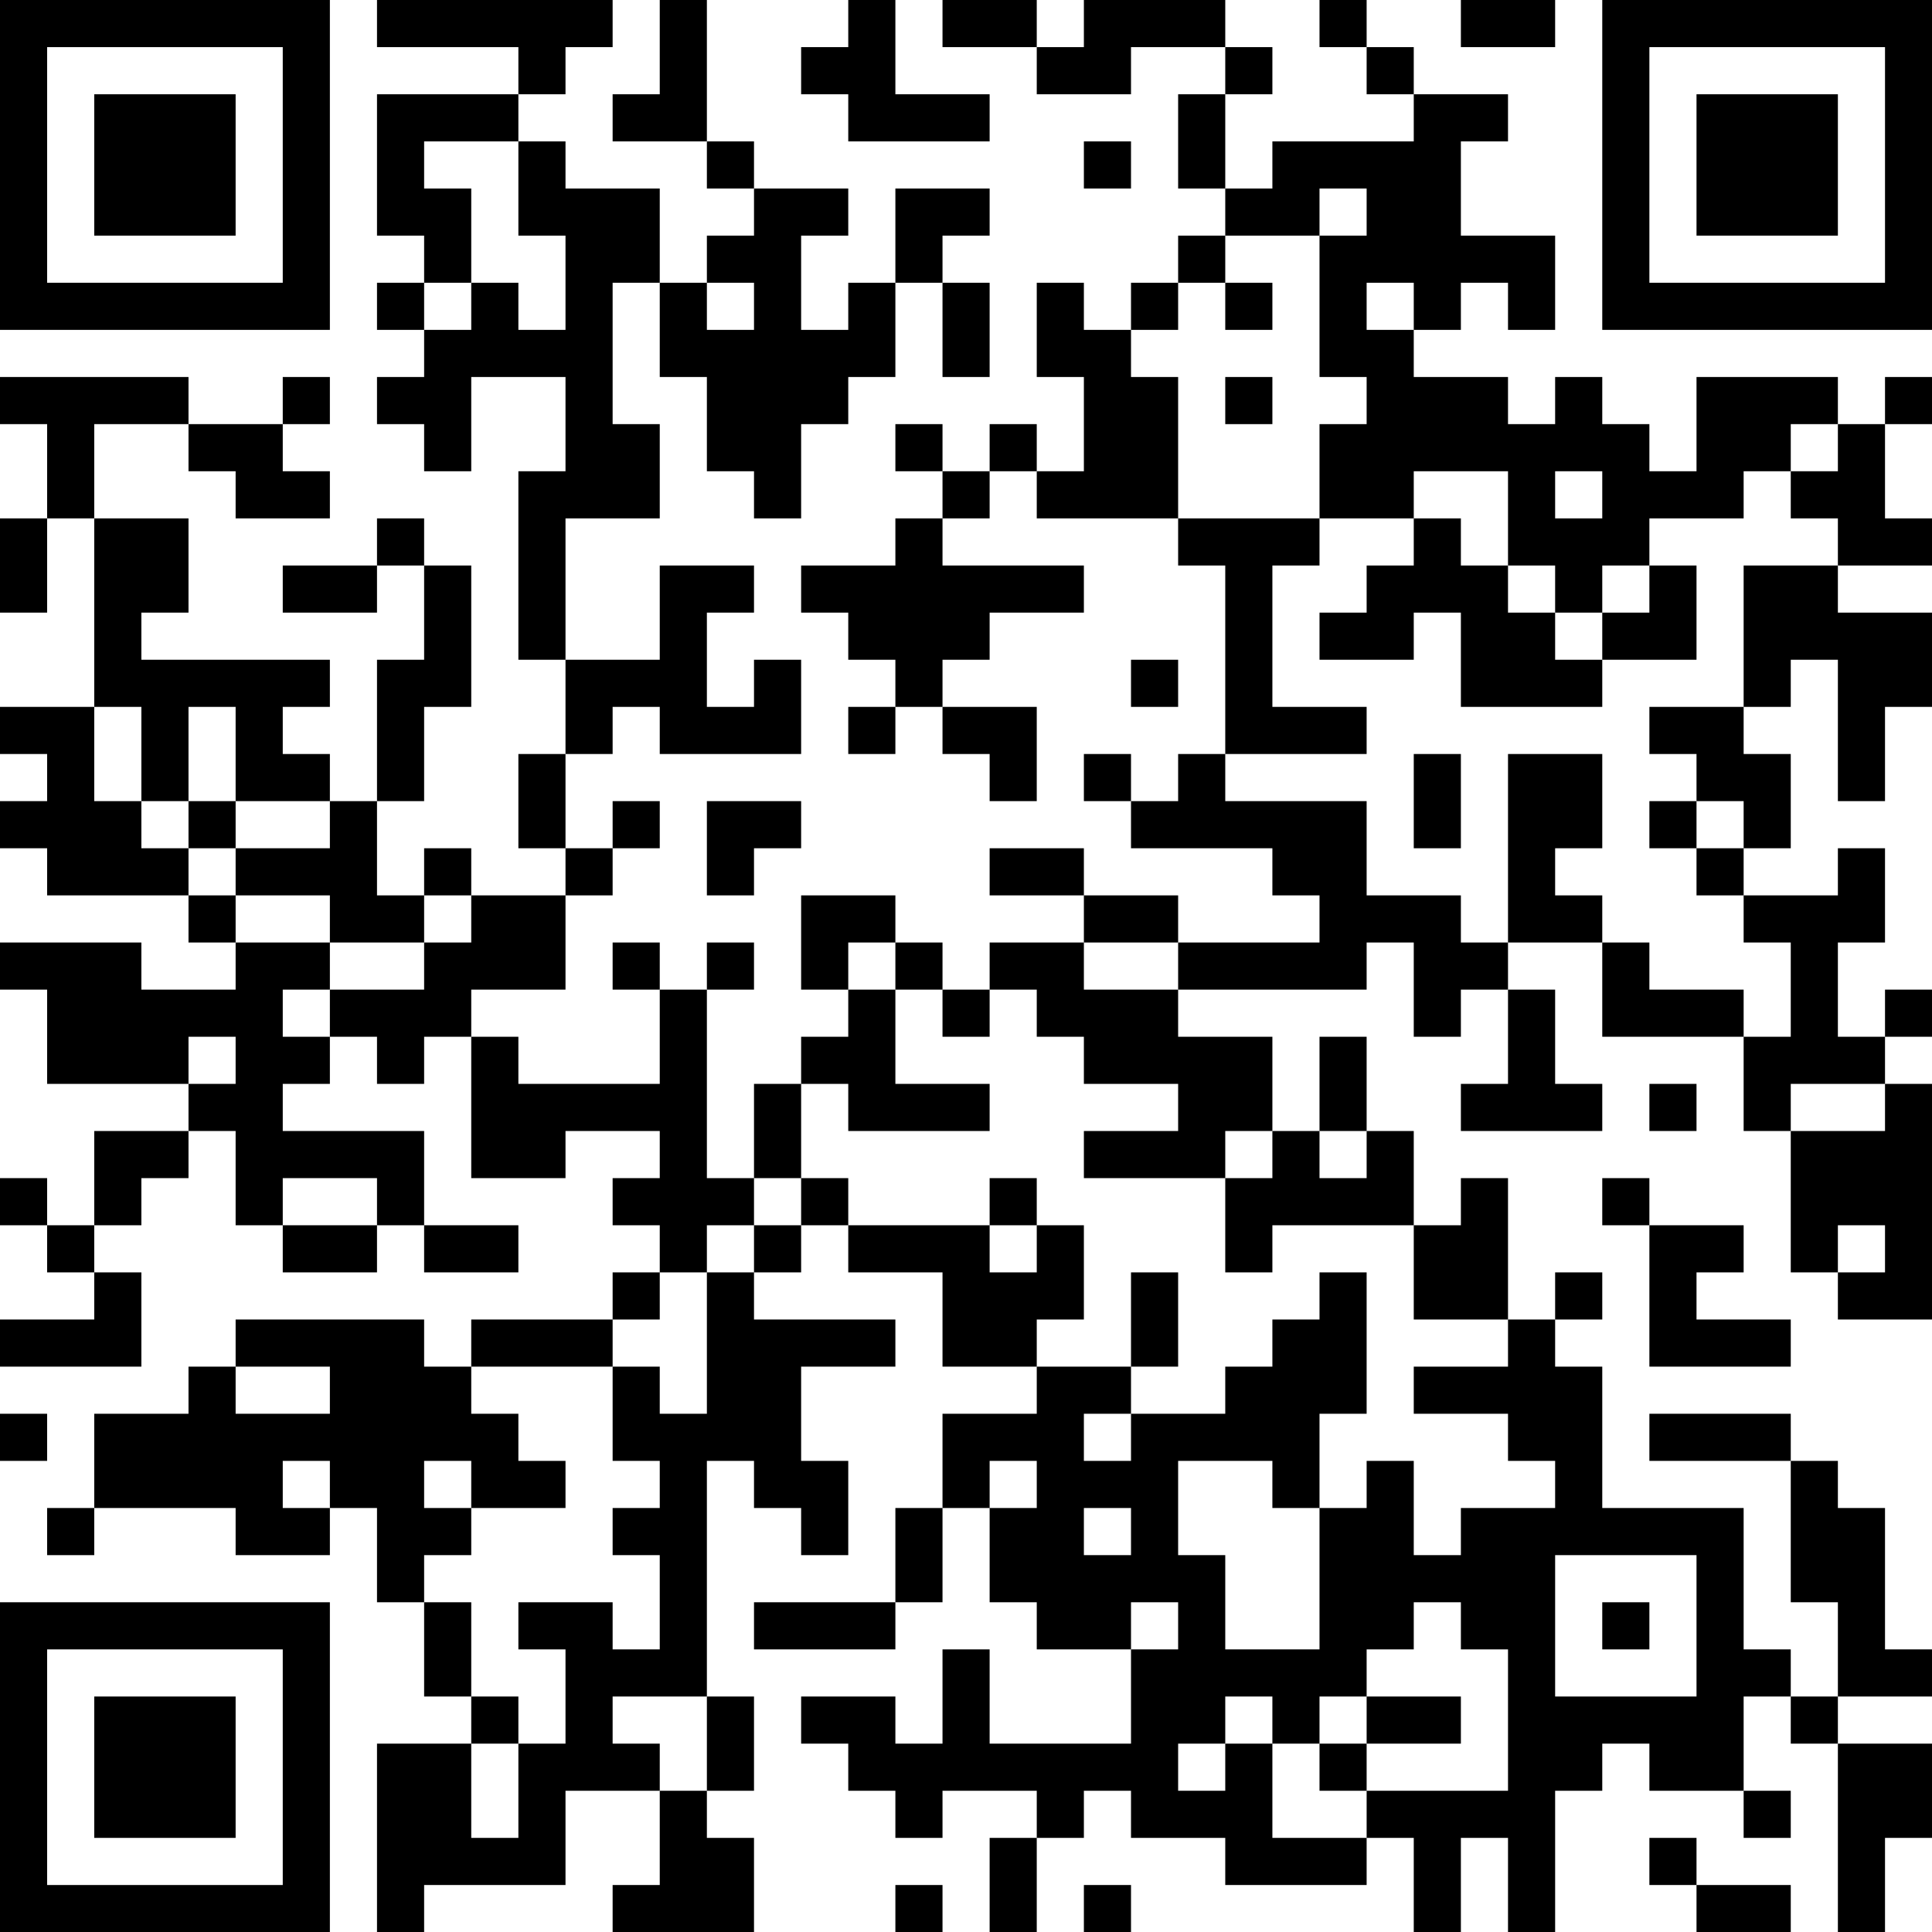 <?xml version="1.0" encoding="UTF-8"?>
<svg xmlns="http://www.w3.org/2000/svg" version="1.1" width="250" height="250" viewBox="0 0 250 250"><rect x="0" y="0" width="250" height="250" fill="#ffffff"/><g transform="scale(6.098)"><g transform="translate(0,0)"><path fill-rule="evenodd" d="M8 0L8 1L11 1L11 2L8 2L8 5L9 5L9 6L8 6L8 7L9 7L9 8L8 8L8 9L9 9L9 10L10 10L10 8L12 8L12 10L11 10L11 14L12 14L12 16L11 16L11 18L12 18L12 19L10 19L10 18L9 18L9 19L8 19L8 17L9 17L9 15L10 15L10 12L9 12L9 11L8 11L8 12L6 12L6 13L8 13L8 12L9 12L9 14L8 14L8 17L7 17L7 16L6 16L6 15L7 15L7 14L3 14L3 13L4 13L4 11L2 11L2 9L4 9L4 10L5 10L5 11L7 11L7 10L6 10L6 9L7 9L7 8L6 8L6 9L4 9L4 8L0 8L0 9L1 9L1 11L0 11L0 13L1 13L1 11L2 11L2 15L0 15L0 16L1 16L1 17L0 17L0 18L1 18L1 19L4 19L4 20L5 20L5 21L3 21L3 20L0 20L0 21L1 21L1 23L4 23L4 24L2 24L2 26L1 26L1 25L0 25L0 26L1 26L1 27L2 27L2 28L0 28L0 29L3 29L3 27L2 27L2 26L3 26L3 25L4 25L4 24L5 24L5 26L6 26L6 27L8 27L8 26L9 26L9 27L11 27L11 26L9 26L9 24L6 24L6 23L7 23L7 22L8 22L8 23L9 23L9 22L10 22L10 25L12 25L12 24L14 24L14 25L13 25L13 26L14 26L14 27L13 27L13 28L10 28L10 29L9 29L9 28L5 28L5 29L4 29L4 30L2 30L2 32L1 32L1 33L2 33L2 32L5 32L5 33L7 33L7 32L8 32L8 34L9 34L9 36L10 36L10 37L8 37L8 41L9 41L9 40L12 40L12 38L14 38L14 40L13 40L13 41L16 41L16 39L15 39L15 38L16 38L16 36L15 36L15 31L16 31L16 32L17 32L17 33L18 33L18 31L17 31L17 29L19 29L19 28L16 28L16 27L17 27L17 26L18 26L18 27L20 27L20 29L22 29L22 30L20 30L20 32L19 32L19 34L16 34L16 35L19 35L19 34L20 34L20 32L21 32L21 34L22 34L22 35L24 35L24 37L21 37L21 35L20 35L20 37L19 37L19 36L17 36L17 37L18 37L18 38L19 38L19 39L20 39L20 38L22 38L22 39L21 39L21 41L22 41L22 39L23 39L23 38L24 38L24 39L26 39L26 40L29 40L29 39L30 39L30 41L31 41L31 39L32 39L32 41L33 41L33 38L34 38L34 37L35 37L35 38L37 38L37 39L38 39L38 38L37 38L37 36L38 36L38 37L39 37L39 41L40 41L40 39L41 39L41 37L39 37L39 36L41 36L41 35L40 35L40 32L39 32L39 31L38 31L38 30L35 30L35 31L38 31L38 34L39 34L39 36L38 36L38 35L37 35L37 32L34 32L34 29L33 29L33 28L34 28L34 27L33 27L33 28L32 28L32 25L31 25L31 26L30 26L30 24L29 24L29 22L28 22L28 24L27 24L27 22L25 22L25 21L29 21L29 20L30 20L30 22L31 22L31 21L32 21L32 23L31 23L31 24L34 24L34 23L33 23L33 21L32 21L32 20L34 20L34 22L37 22L37 24L38 24L38 27L39 27L39 28L41 28L41 23L40 23L40 22L41 22L41 21L40 21L40 22L39 22L39 20L40 20L40 18L39 18L39 19L37 19L37 18L38 18L38 16L37 16L37 15L38 15L38 14L39 14L39 17L40 17L40 15L41 15L41 13L39 13L39 12L41 12L41 11L40 11L40 9L41 9L41 8L40 8L40 9L39 9L39 8L36 8L36 10L35 10L35 9L34 9L34 8L33 8L33 9L32 9L32 8L30 8L30 7L31 7L31 6L32 6L32 7L33 7L33 5L31 5L31 3L32 3L32 2L30 2L30 1L29 1L29 0L28 0L28 1L29 1L29 2L30 2L30 3L27 3L27 4L26 4L26 2L27 2L27 1L26 1L26 0L23 0L23 1L22 1L22 0L20 0L20 1L22 1L22 2L24 2L24 1L26 1L26 2L25 2L25 4L26 4L26 5L25 5L25 6L24 6L24 7L23 7L23 6L22 6L22 8L23 8L23 10L22 10L22 9L21 9L21 10L20 10L20 9L19 9L19 10L20 10L20 11L19 11L19 12L17 12L17 13L18 13L18 14L19 14L19 15L18 15L18 16L19 16L19 15L20 15L20 16L21 16L21 17L22 17L22 15L20 15L20 14L21 14L21 13L23 13L23 12L20 12L20 11L21 11L21 10L22 10L22 11L25 11L25 12L26 12L26 16L25 16L25 17L24 17L24 16L23 16L23 17L24 17L24 18L27 18L27 19L28 19L28 20L25 20L25 19L23 19L23 18L21 18L21 19L23 19L23 20L21 20L21 21L20 21L20 20L19 20L19 19L17 19L17 21L18 21L18 22L17 22L17 23L16 23L16 25L15 25L15 21L16 21L16 20L15 20L15 21L14 21L14 20L13 20L13 21L14 21L14 23L11 23L11 22L10 22L10 21L12 21L12 19L13 19L13 18L14 18L14 17L13 17L13 18L12 18L12 16L13 16L13 15L14 15L14 16L17 16L17 14L16 14L16 15L15 15L15 13L16 13L16 12L14 12L14 14L12 14L12 11L14 11L14 9L13 9L13 6L14 6L14 8L15 8L15 10L16 10L16 11L17 11L17 9L18 9L18 8L19 8L19 6L20 6L20 8L21 8L21 6L20 6L20 5L21 5L21 4L19 4L19 6L18 6L18 7L17 7L17 5L18 5L18 4L16 4L16 3L15 3L15 0L14 0L14 2L13 2L13 3L15 3L15 4L16 4L16 5L15 5L15 6L14 6L14 4L12 4L12 3L11 3L11 2L12 2L12 1L13 1L13 0ZM18 0L18 1L17 1L17 2L18 2L18 3L21 3L21 2L19 2L19 0ZM31 0L31 1L33 1L33 0ZM9 3L9 4L10 4L10 6L9 6L9 7L10 7L10 6L11 6L11 7L12 7L12 5L11 5L11 3ZM23 3L23 4L24 4L24 3ZM28 4L28 5L26 5L26 6L25 6L25 7L24 7L24 8L25 8L25 11L28 11L28 12L27 12L27 15L29 15L29 16L26 16L26 17L29 17L29 19L31 19L31 20L32 20L32 16L34 16L34 18L33 18L33 19L34 19L34 20L35 20L35 21L37 21L37 22L38 22L38 20L37 20L37 19L36 19L36 18L37 18L37 17L36 17L36 16L35 16L35 15L37 15L37 12L39 12L39 11L38 11L38 10L39 10L39 9L38 9L38 10L37 10L37 11L35 11L35 12L34 12L34 13L33 13L33 12L32 12L32 10L30 10L30 11L28 11L28 9L29 9L29 8L28 8L28 5L29 5L29 4ZM15 6L15 7L16 7L16 6ZM26 6L26 7L27 7L27 6ZM29 6L29 7L30 7L30 6ZM26 8L26 9L27 9L27 8ZM33 10L33 11L34 11L34 10ZM30 11L30 12L29 12L29 13L28 13L28 14L30 14L30 13L31 13L31 15L34 15L34 14L36 14L36 12L35 12L35 13L34 13L34 14L33 14L33 13L32 13L32 12L31 12L31 11ZM24 14L24 15L25 15L25 14ZM2 15L2 17L3 17L3 18L4 18L4 19L5 19L5 20L7 20L7 21L6 21L6 22L7 22L7 21L9 21L9 20L10 20L10 19L9 19L9 20L7 20L7 19L5 19L5 18L7 18L7 17L5 17L5 15L4 15L4 17L3 17L3 15ZM30 16L30 18L31 18L31 16ZM4 17L4 18L5 18L5 17ZM15 17L15 19L16 19L16 18L17 18L17 17ZM35 17L35 18L36 18L36 17ZM18 20L18 21L19 21L19 23L21 23L21 24L18 24L18 23L17 23L17 25L16 25L16 26L15 26L15 27L14 27L14 28L13 28L13 29L10 29L10 30L11 30L11 31L12 31L12 32L10 32L10 31L9 31L9 32L10 32L10 33L9 33L9 34L10 34L10 36L11 36L11 37L10 37L10 39L11 39L11 37L12 37L12 35L11 35L11 34L13 34L13 35L14 35L14 33L13 33L13 32L14 32L14 31L13 31L13 29L14 29L14 30L15 30L15 27L16 27L16 26L17 26L17 25L18 25L18 26L21 26L21 27L22 27L22 26L23 26L23 28L22 28L22 29L24 29L24 30L23 30L23 31L24 31L24 30L26 30L26 29L27 29L27 28L28 28L28 27L29 27L29 30L28 30L28 32L27 32L27 31L25 31L25 33L26 33L26 35L28 35L28 32L29 32L29 31L30 31L30 33L31 33L31 32L33 32L33 31L32 31L32 30L30 30L30 29L32 29L32 28L30 28L30 26L27 26L27 27L26 27L26 25L27 25L27 24L26 24L26 25L23 25L23 24L25 24L25 23L23 23L23 22L22 22L22 21L21 21L21 22L20 22L20 21L19 21L19 20ZM23 20L23 21L25 21L25 20ZM4 22L4 23L5 23L5 22ZM35 23L35 24L36 24L36 23ZM38 23L38 24L40 24L40 23ZM28 24L28 25L29 25L29 24ZM6 25L6 26L8 26L8 25ZM21 25L21 26L22 26L22 25ZM34 25L34 26L35 26L35 29L38 29L38 28L36 28L36 27L37 27L37 26L35 26L35 25ZM39 26L39 27L40 27L40 26ZM24 27L24 29L25 29L25 27ZM5 29L5 30L7 30L7 29ZM0 30L0 31L1 31L1 30ZM6 31L6 32L7 32L7 31ZM21 31L21 32L22 32L22 31ZM23 32L23 33L24 33L24 32ZM33 33L33 36L36 36L36 33ZM24 34L24 35L25 35L25 34ZM30 34L30 35L29 35L29 36L28 36L28 37L27 37L27 36L26 36L26 37L25 37L25 38L26 38L26 37L27 37L27 39L29 39L29 38L32 38L32 35L31 35L31 34ZM34 34L34 35L35 35L35 34ZM13 36L13 37L14 37L14 38L15 38L15 36ZM29 36L29 37L28 37L28 38L29 38L29 37L31 37L31 36ZM35 39L35 40L36 40L36 41L38 41L38 40L36 40L36 39ZM19 40L19 41L20 41L20 40ZM23 40L23 41L24 41L24 40ZM0 0L0 7L7 7L7 0ZM1 1L1 6L6 6L6 1ZM2 2L2 5L5 5L5 2ZM34 0L34 7L41 7L41 0ZM35 1L35 6L40 6L40 1ZM36 2L36 5L39 5L39 2ZM0 34L0 41L7 41L7 34ZM1 35L1 40L6 40L6 35ZM2 36L2 39L5 39L5 36Z" fill="#000000"/></g></g></svg>
